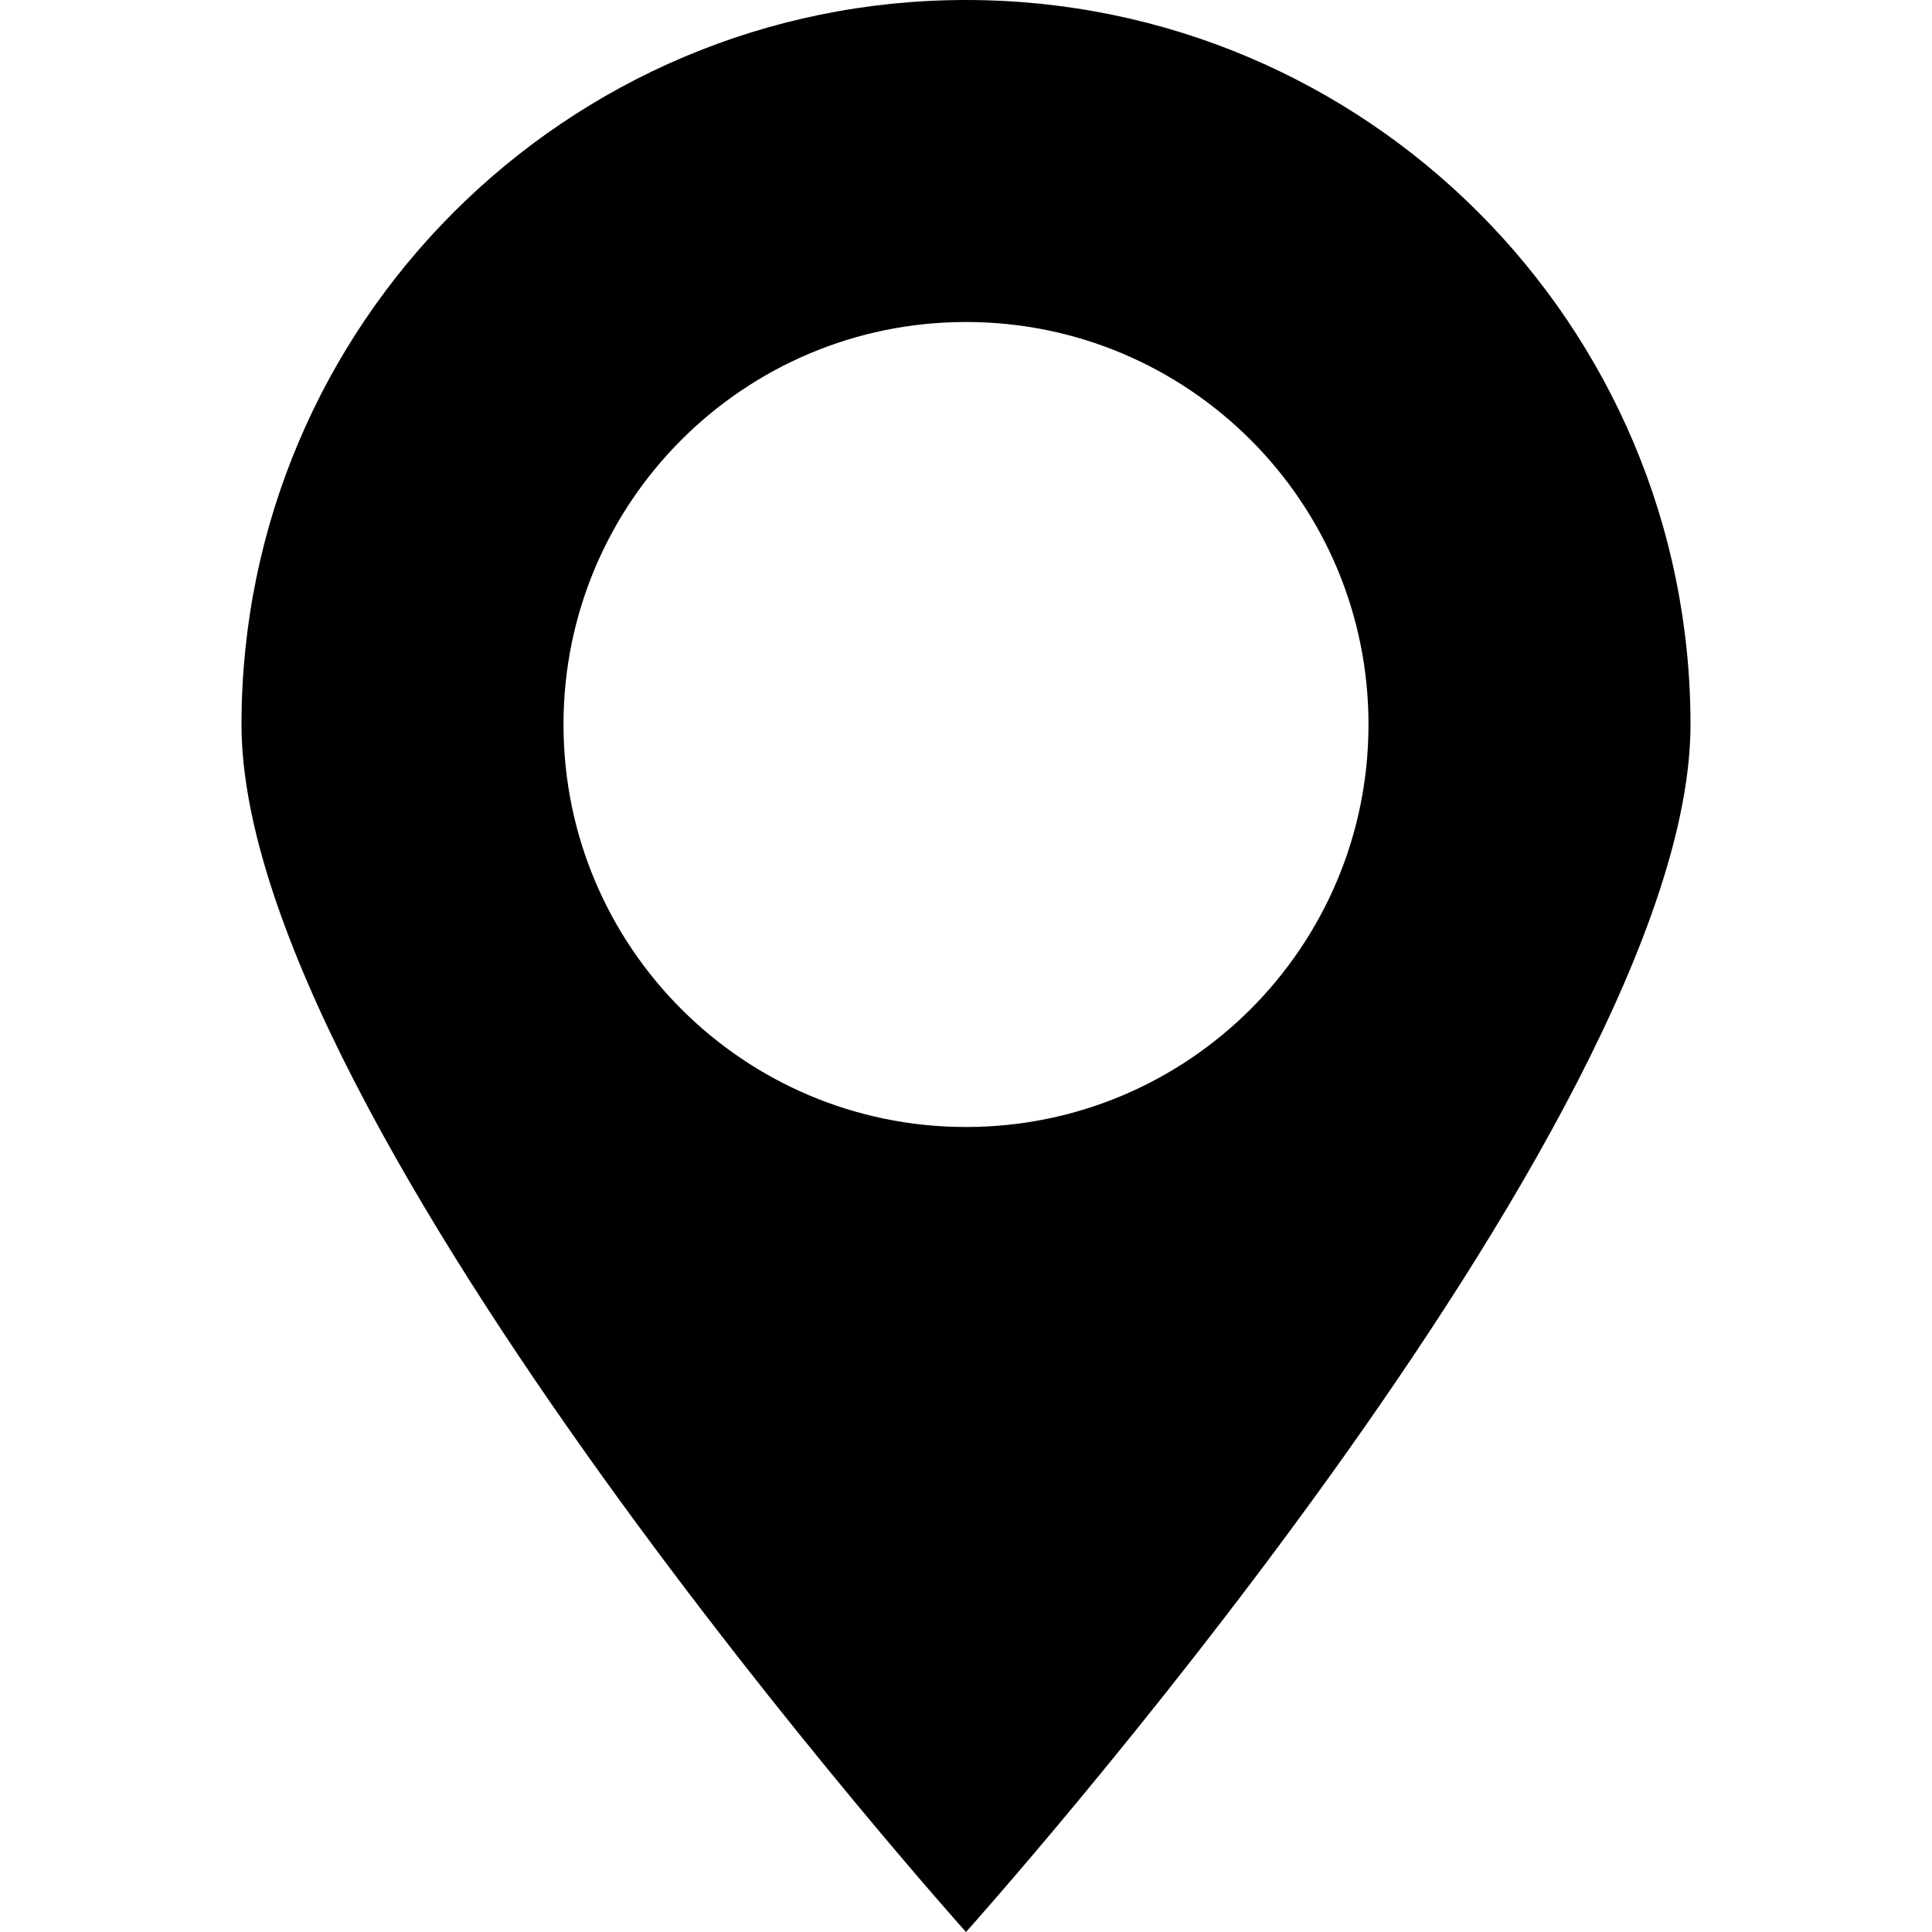 <svg width="12" height="12" viewBox="0 0 12 12" fill="none" xmlns="http://www.w3.org/2000/svg">
<path fill-rule="evenodd" clip-rule="evenodd" d="M6 12C6 12 10.5 6.985 10.5 4.5C10.5 2.015 8.485 0 6 0C3.515 0 1.5 2.015 1.5 4.5C1.5 6.985 6 12 6 12ZM6 7C7.381 7 8.5 5.881 8.5 4.5C8.5 3.119 7.381 2 6 2C4.619 2 3.5 3.119 3.5 4.5C3.5 5.881 4.619 7 6 7Z" fill="black"/>
</svg>
